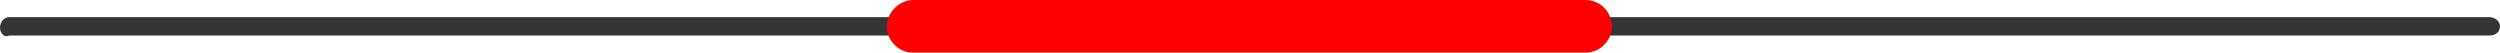 <svg xmlns="http://www.w3.org/2000/svg" id="Capa_1" viewBox="0 0 190 4"><defs><style>.cls-1{fill:#353535;}.cls-2{fill:red;}</style></defs><path class="cls-1" d="m.7,1.3h188.5c.4,0,.8.3.8.7h0c0,.4-.3.7-.8.7H.7c-.4.2-.7-.2-.7-.6h0c0-.4.3-.8.7-.8Z"></path><path class="cls-2" d="m69.4,0h51.1c1.1,0,2,.9,2,2h0c0,1.1-.9,2-2,2h-51.1c-1.1,0-2-.9-2-2h0c0-1.1,1-2,2-2Z"></path></svg>